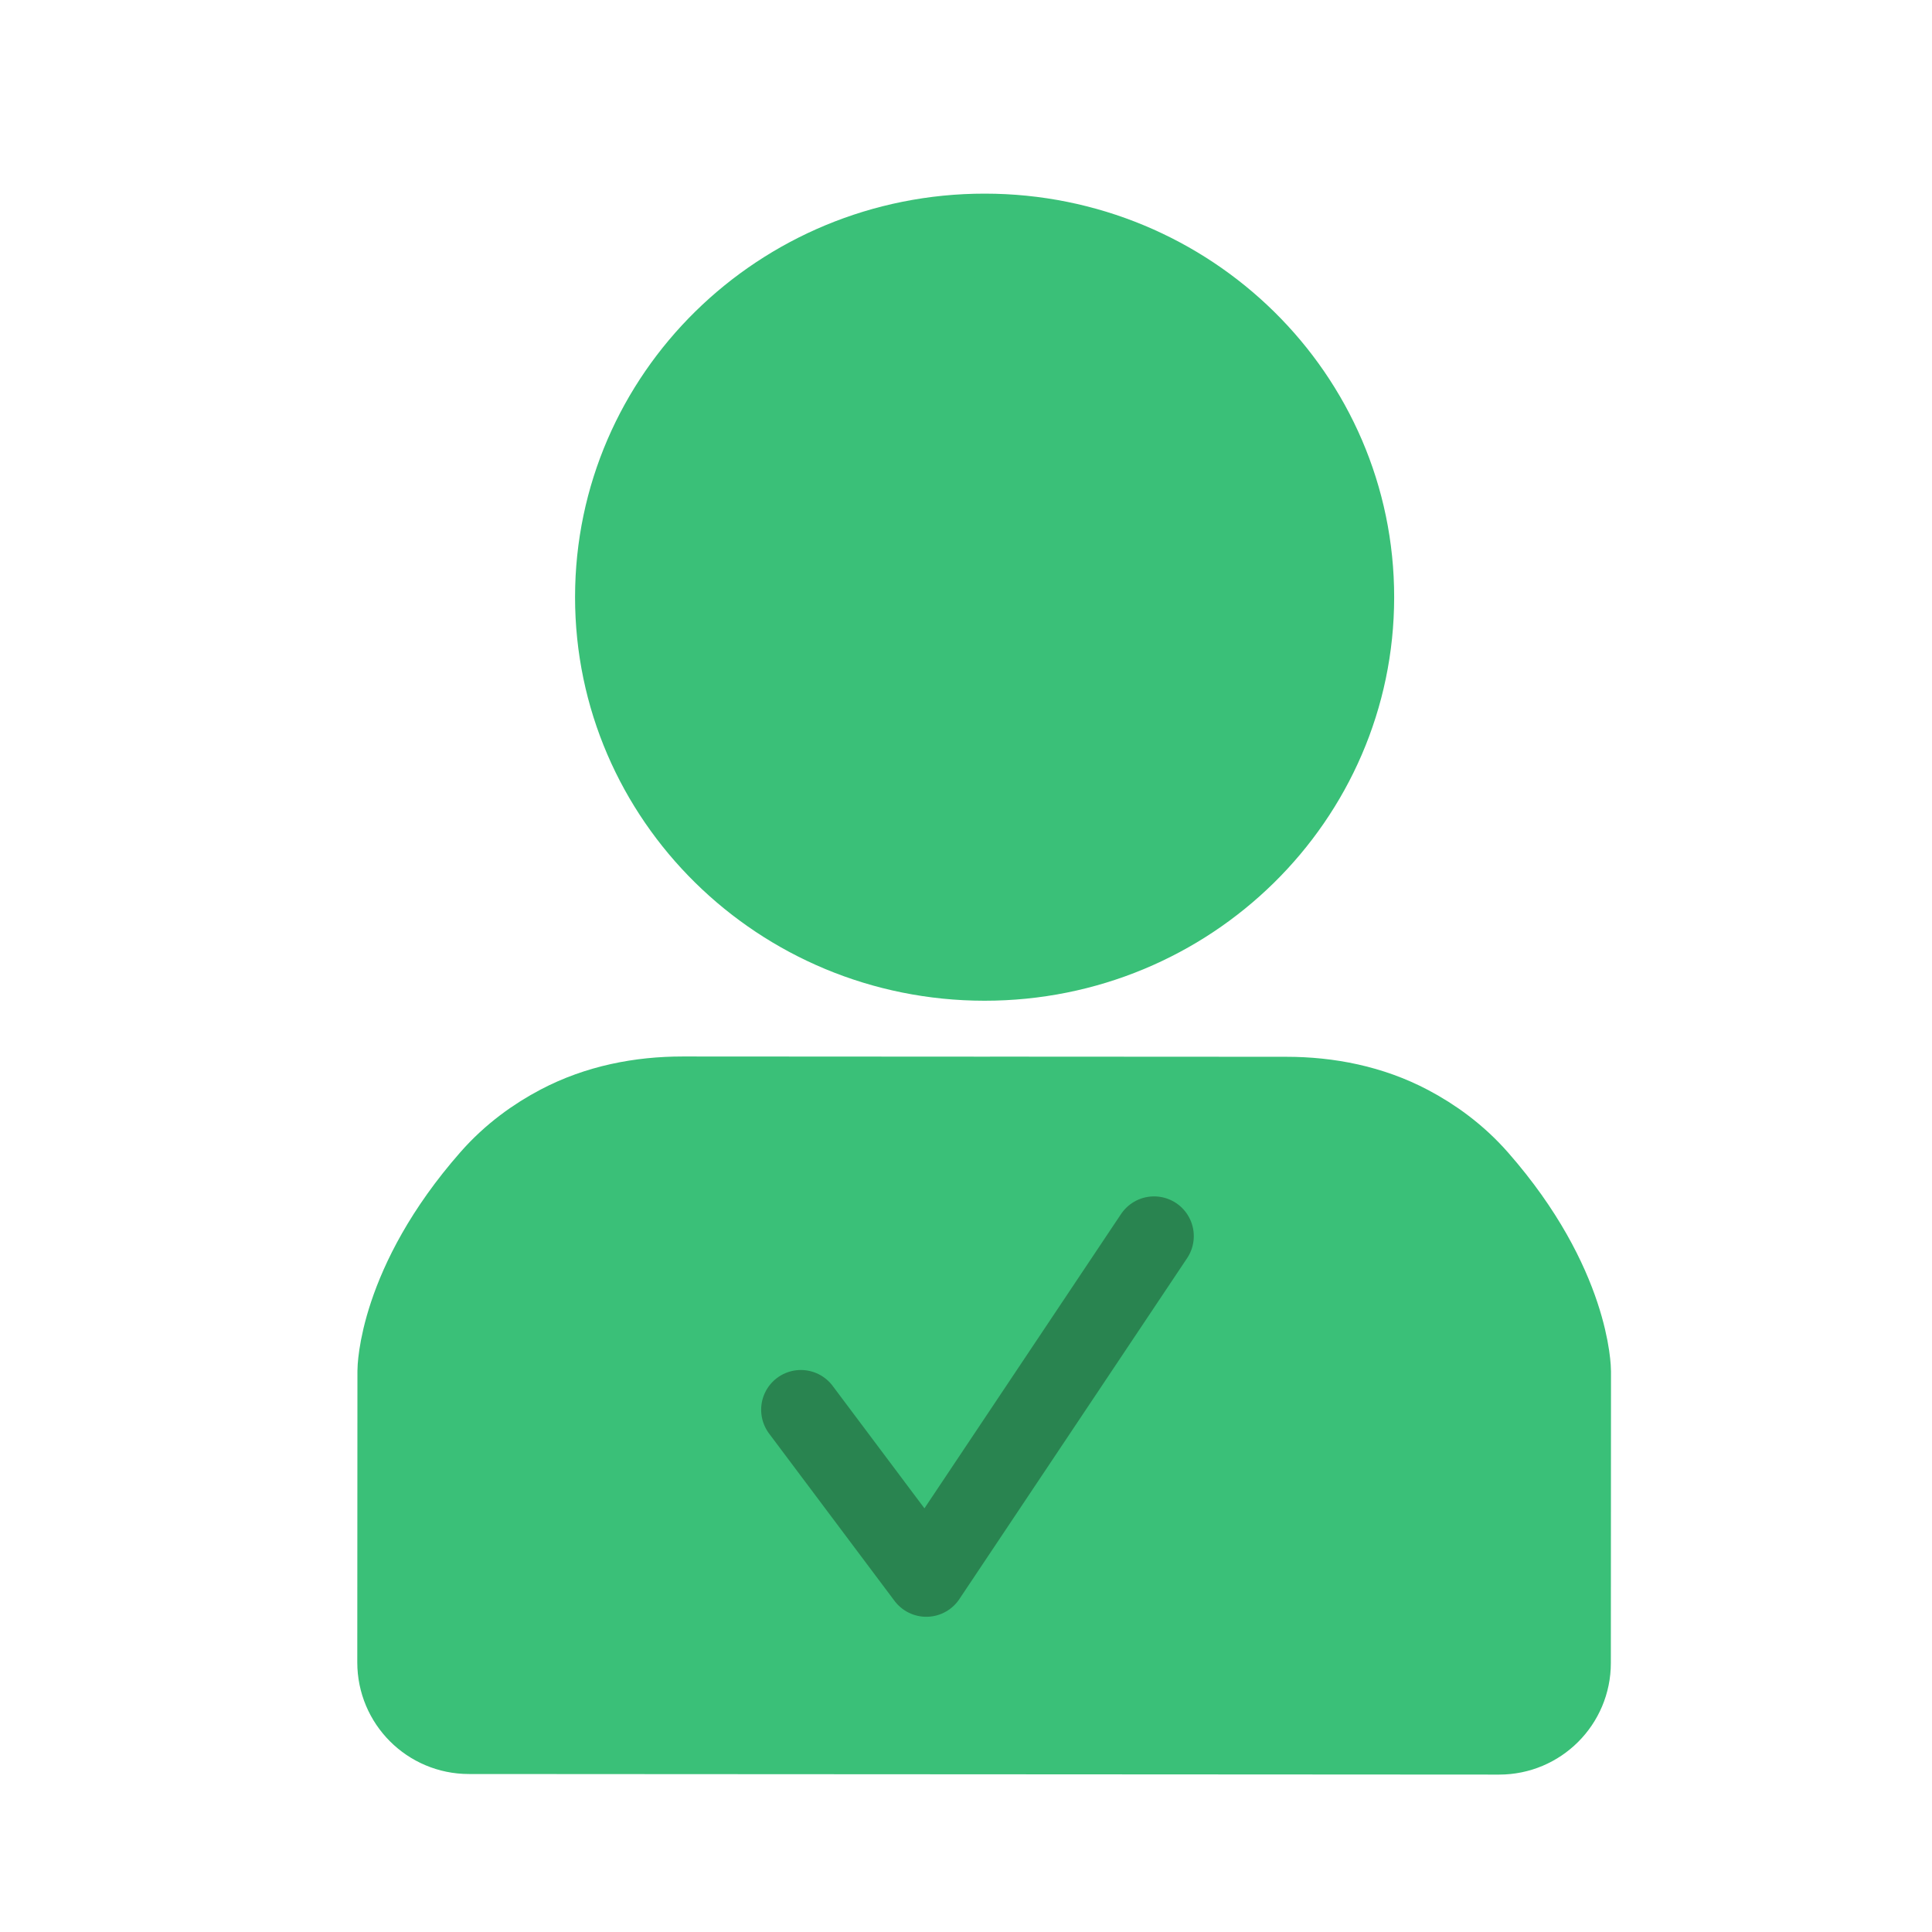 <?xml version="1.0" encoding="UTF-8"?>
<svg id="Layer_1" data-name="Layer 1" xmlns="http://www.w3.org/2000/svg" xmlns:xlink="http://www.w3.org/1999/xlink" viewBox="0 0 640 640">
  <defs>
    <filter id="drop-shadow-129" filterUnits="userSpaceOnUse">
      <feOffset dx="6" dy="6"/>
      <feGaussianBlur result="blur" stdDeviation="0"/>
      <feFlood flood-color="#000" flood-opacity=".23"/>
      <feComposite in2="blur" operator="in"/>
      <feComposite in="SourceGraphic"/>
    </filter>
    <filter id="drop-shadow-143" filterUnits="userSpaceOnUse">
      <feOffset dx="3.8" dy="3.8"/>
      <feGaussianBlur result="blur-2" stdDeviation="0"/>
      <feFlood flood-color="#000" flood-opacity=".23"/>
      <feComposite in2="blur-2" operator="in"/>
      <feComposite in="SourceGraphic"/>
    </filter>
  </defs>
  <g filter="url(#drop-shadow-129)">
    <path d="M441.98,191.87c-.04,66.18-54.59,119.82-121.87,119.78-67.28-.04-121.8-53.73-121.76-119.91s54.61-119.78,121.89-119.74c67.27.04,121.78,53.69,121.74,119.87Z" fill="#3ac078" stroke="#3ac078" stroke-miterlimit="10" stroke-width="27.71"/>
    <path d="M327.65,357.89l-107.54-.06c-13.94,0-27.92,2.71-40.55,9.35-7.61,4-15.65,9.66-22.65,17.65-30.64,34.9-30.65,63.31-30.65,63.31l-.05,96.54c0,12.77,10.34,23.13,23.11,23.13l68.09.04,205.13.11,68.09.04c12.77,0,23.13-10.34,23.13-23.11l.05-96.54s.02-28.41-30.59-63.35c-7-8-15.03-13.67-22.63-17.68-12.62-6.66-26.6-9.39-40.54-9.39l-92.19-.05h-.2Z" fill="#3ac078" stroke="#3ac078" stroke-miterlimit="10" stroke-width="27.71"/>
  </g>
  <polyline points="261.5 463.19 303.05 518.62 378.5 405.68" fill="none" filter="url(#drop-shadow-143)" stroke="#298450" stroke-linecap="round" stroke-linejoin="round" stroke-width="26.32"/>
</svg>